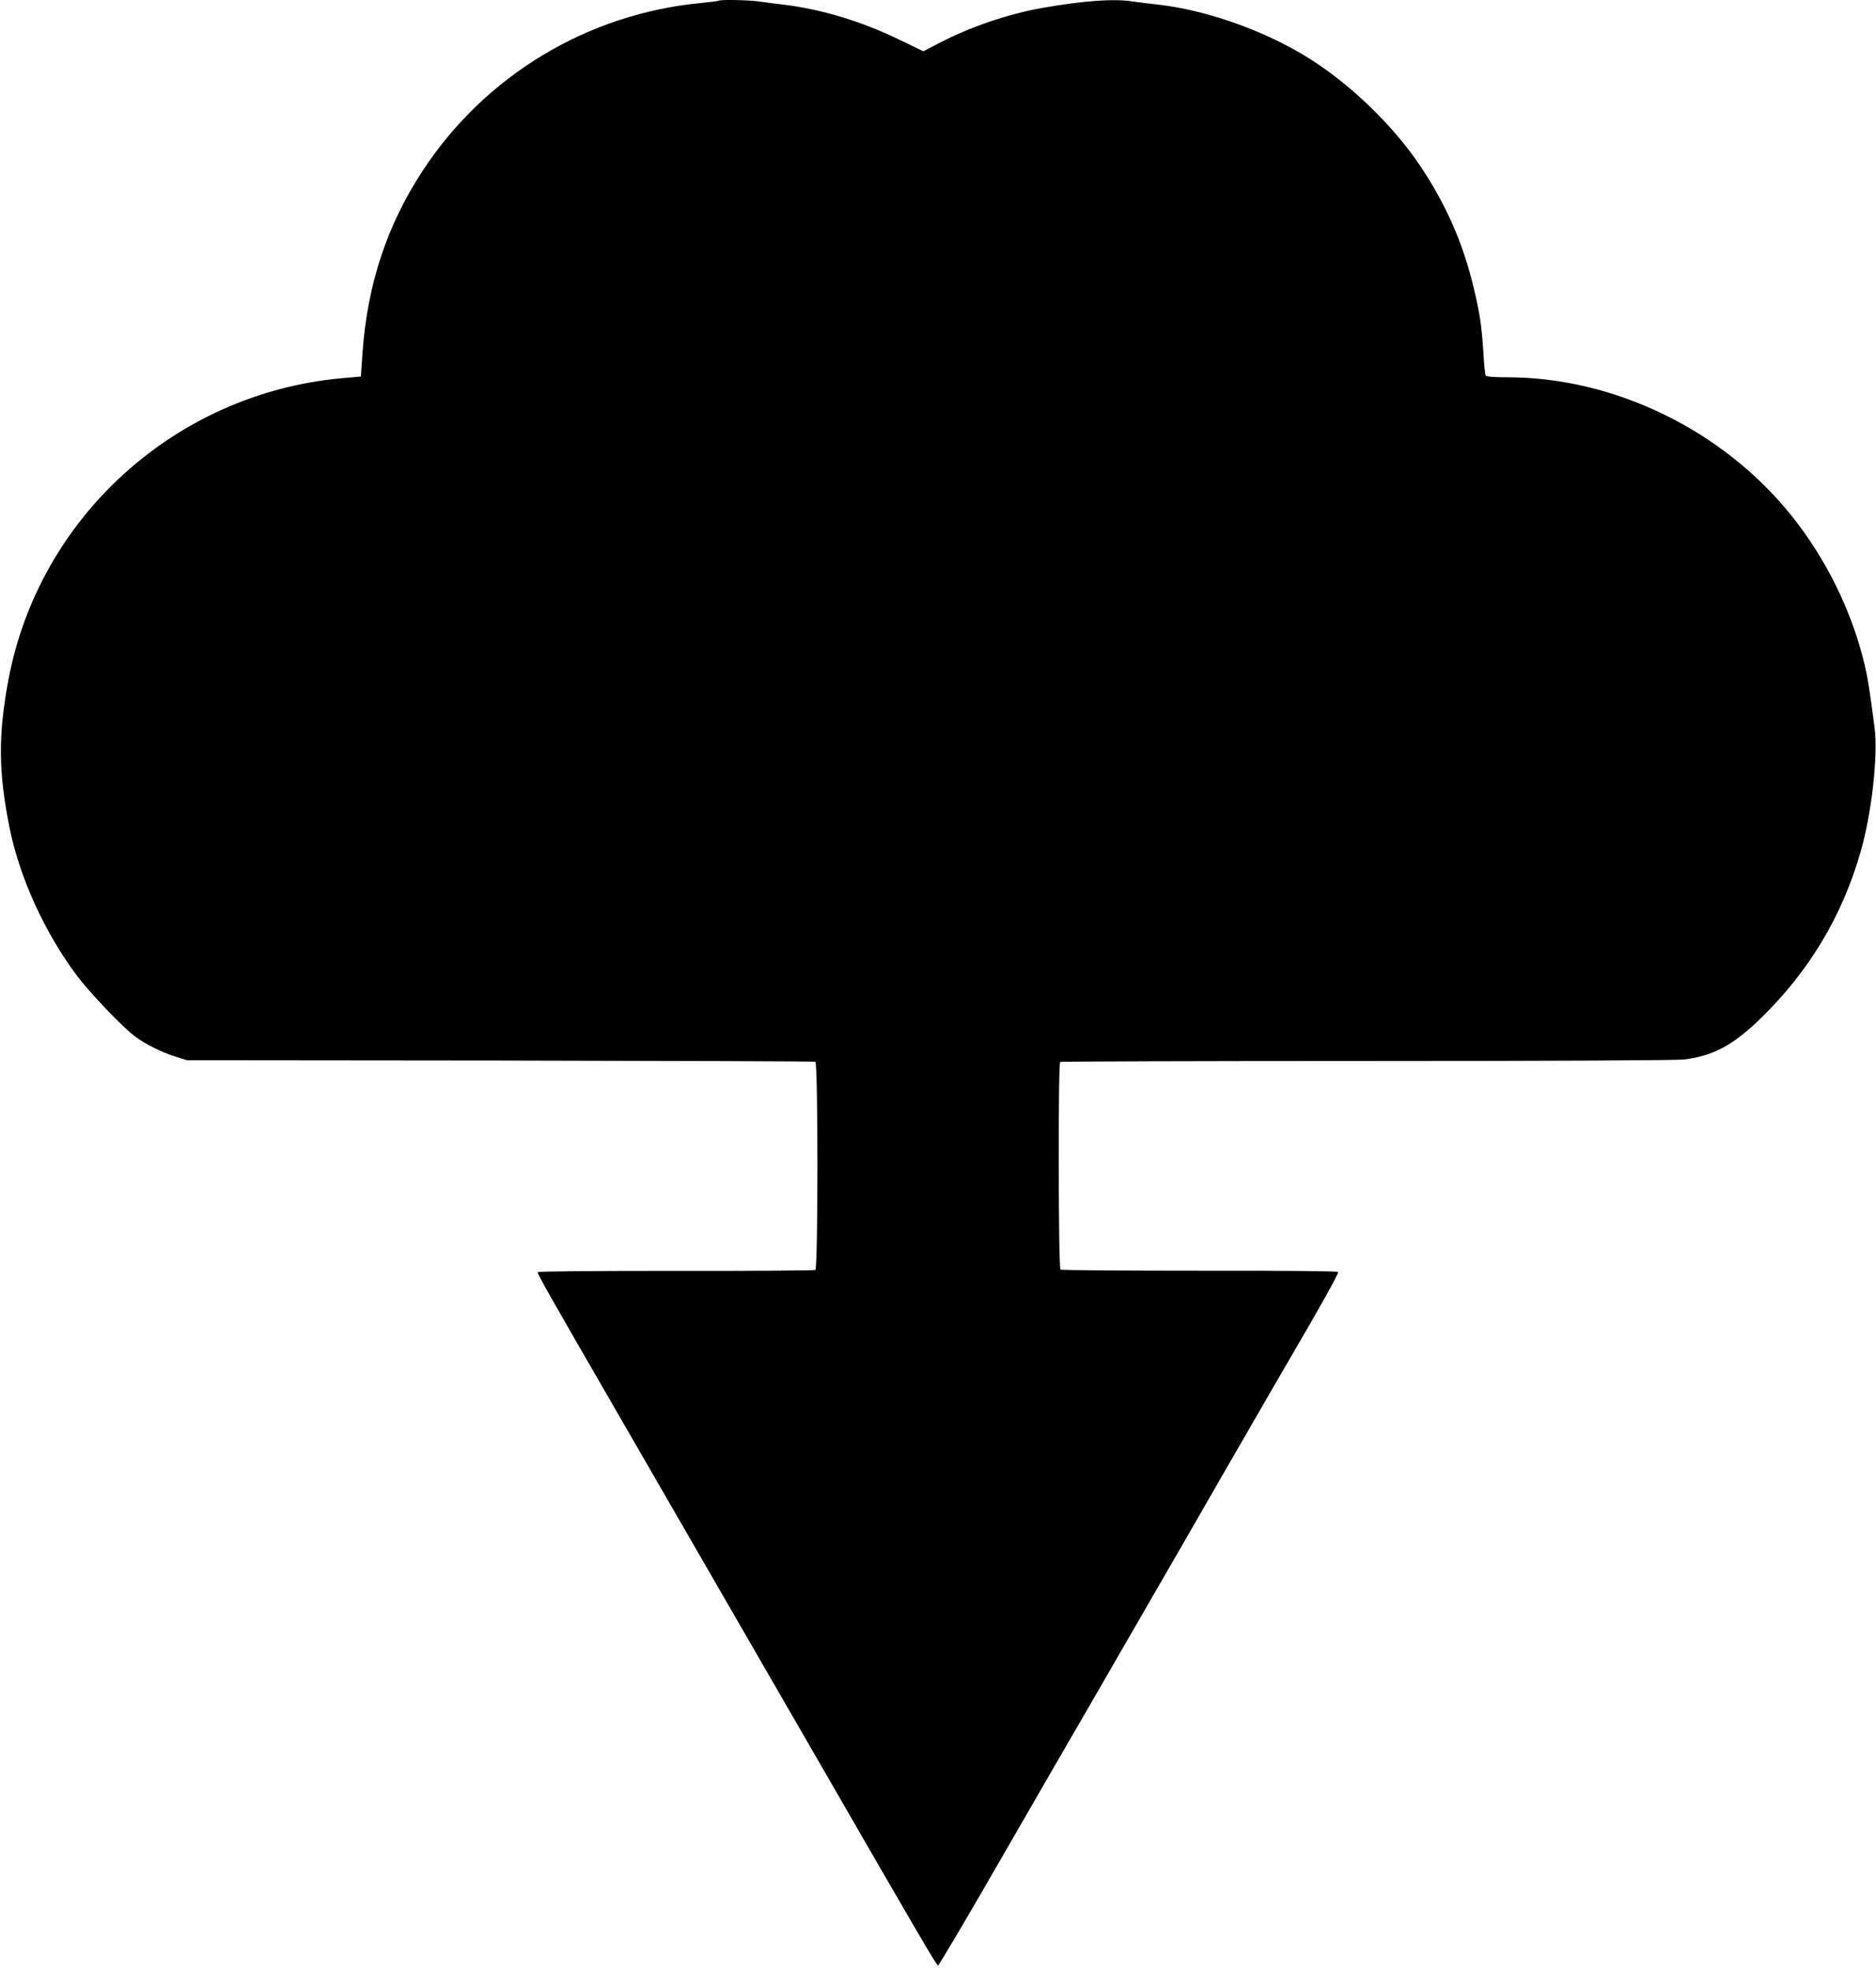 <?xml version="1.0" standalone="no"?>
<!DOCTYPE svg PUBLIC "-//W3C//DTD SVG 20010904//EN"
 "http://www.w3.org/TR/2001/REC-SVG-20010904/DTD/svg10.dtd">
<svg version="1.0" xmlns="http://www.w3.org/2000/svg"
 width="1219pt" height="1280pt" viewBox="0 0 1219 1280"
 preserveAspectRatio="xMidYMid meet">
<g transform="translate(0,1280) scale(0.1,-0.1)"
fill="#000000" stroke="none">
<path d="M4669 12795 c-3 -2 -56 -9 -119 -15 -735 -71 -1399 -472 -1803 -1088
-232 -353 -359 -737 -391 -1177 l-11 -160 -134 -12 c-1075 -102 -1957 -903
-2156 -1956 -67 -358 -66 -596 6 -957 65 -327 230 -689 442 -970 83 -109 286
-322 367 -385 70 -54 178 -108 272 -137 l73 -23 2035 -2 c1119 -2 2041 -5
2048 -8 18 -7 18 -1340 0 -1352 -7 -4 -415 -7 -906 -6 -530 0 -894 -3 -898 -8
-5 -8 81 -159 541 -954 179 -310 774 -1340 1271 -2200 679 -1177 780 -1348
789 -1349 5 -1 202 332 436 739 235 407 451 781 480 830 29 50 125 216 214
370 89 154 204 354 257 445 142 245 181 313 467 810 348 602 376 651 431 745
197 336 320 556 315 565 -3 5 -341 9 -900 8 -491 0 -898 3 -904 7 -14 8 -16
1341 -2 1349 5 3 902 6 1994 6 1217 0 2014 4 2061 10 189 24 317 92 495 265
314 305 530 663 650 1080 73 251 115 628 92 808 -35 268 -44 320 -66 415 -82
342 -248 681 -473 962 -445 556 -1151 900 -1849 900 -88 0 -134 4 -139 11 -4
7 -11 73 -15 148 -11 174 -23 254 -64 426 -68 283 -175 528 -338 775 -184 278
-475 557 -760 729 -282 170 -647 297 -952 331 -55 6 -128 15 -161 20 -124 20
-318 6 -589 -41 -226 -40 -472 -124 -677 -231 l-98 -51 -158 76 c-245 119
-504 197 -752 227 -52 6 -125 16 -162 21 -68 9 -251 13 -259 4z"/>
</g>
</svg>
